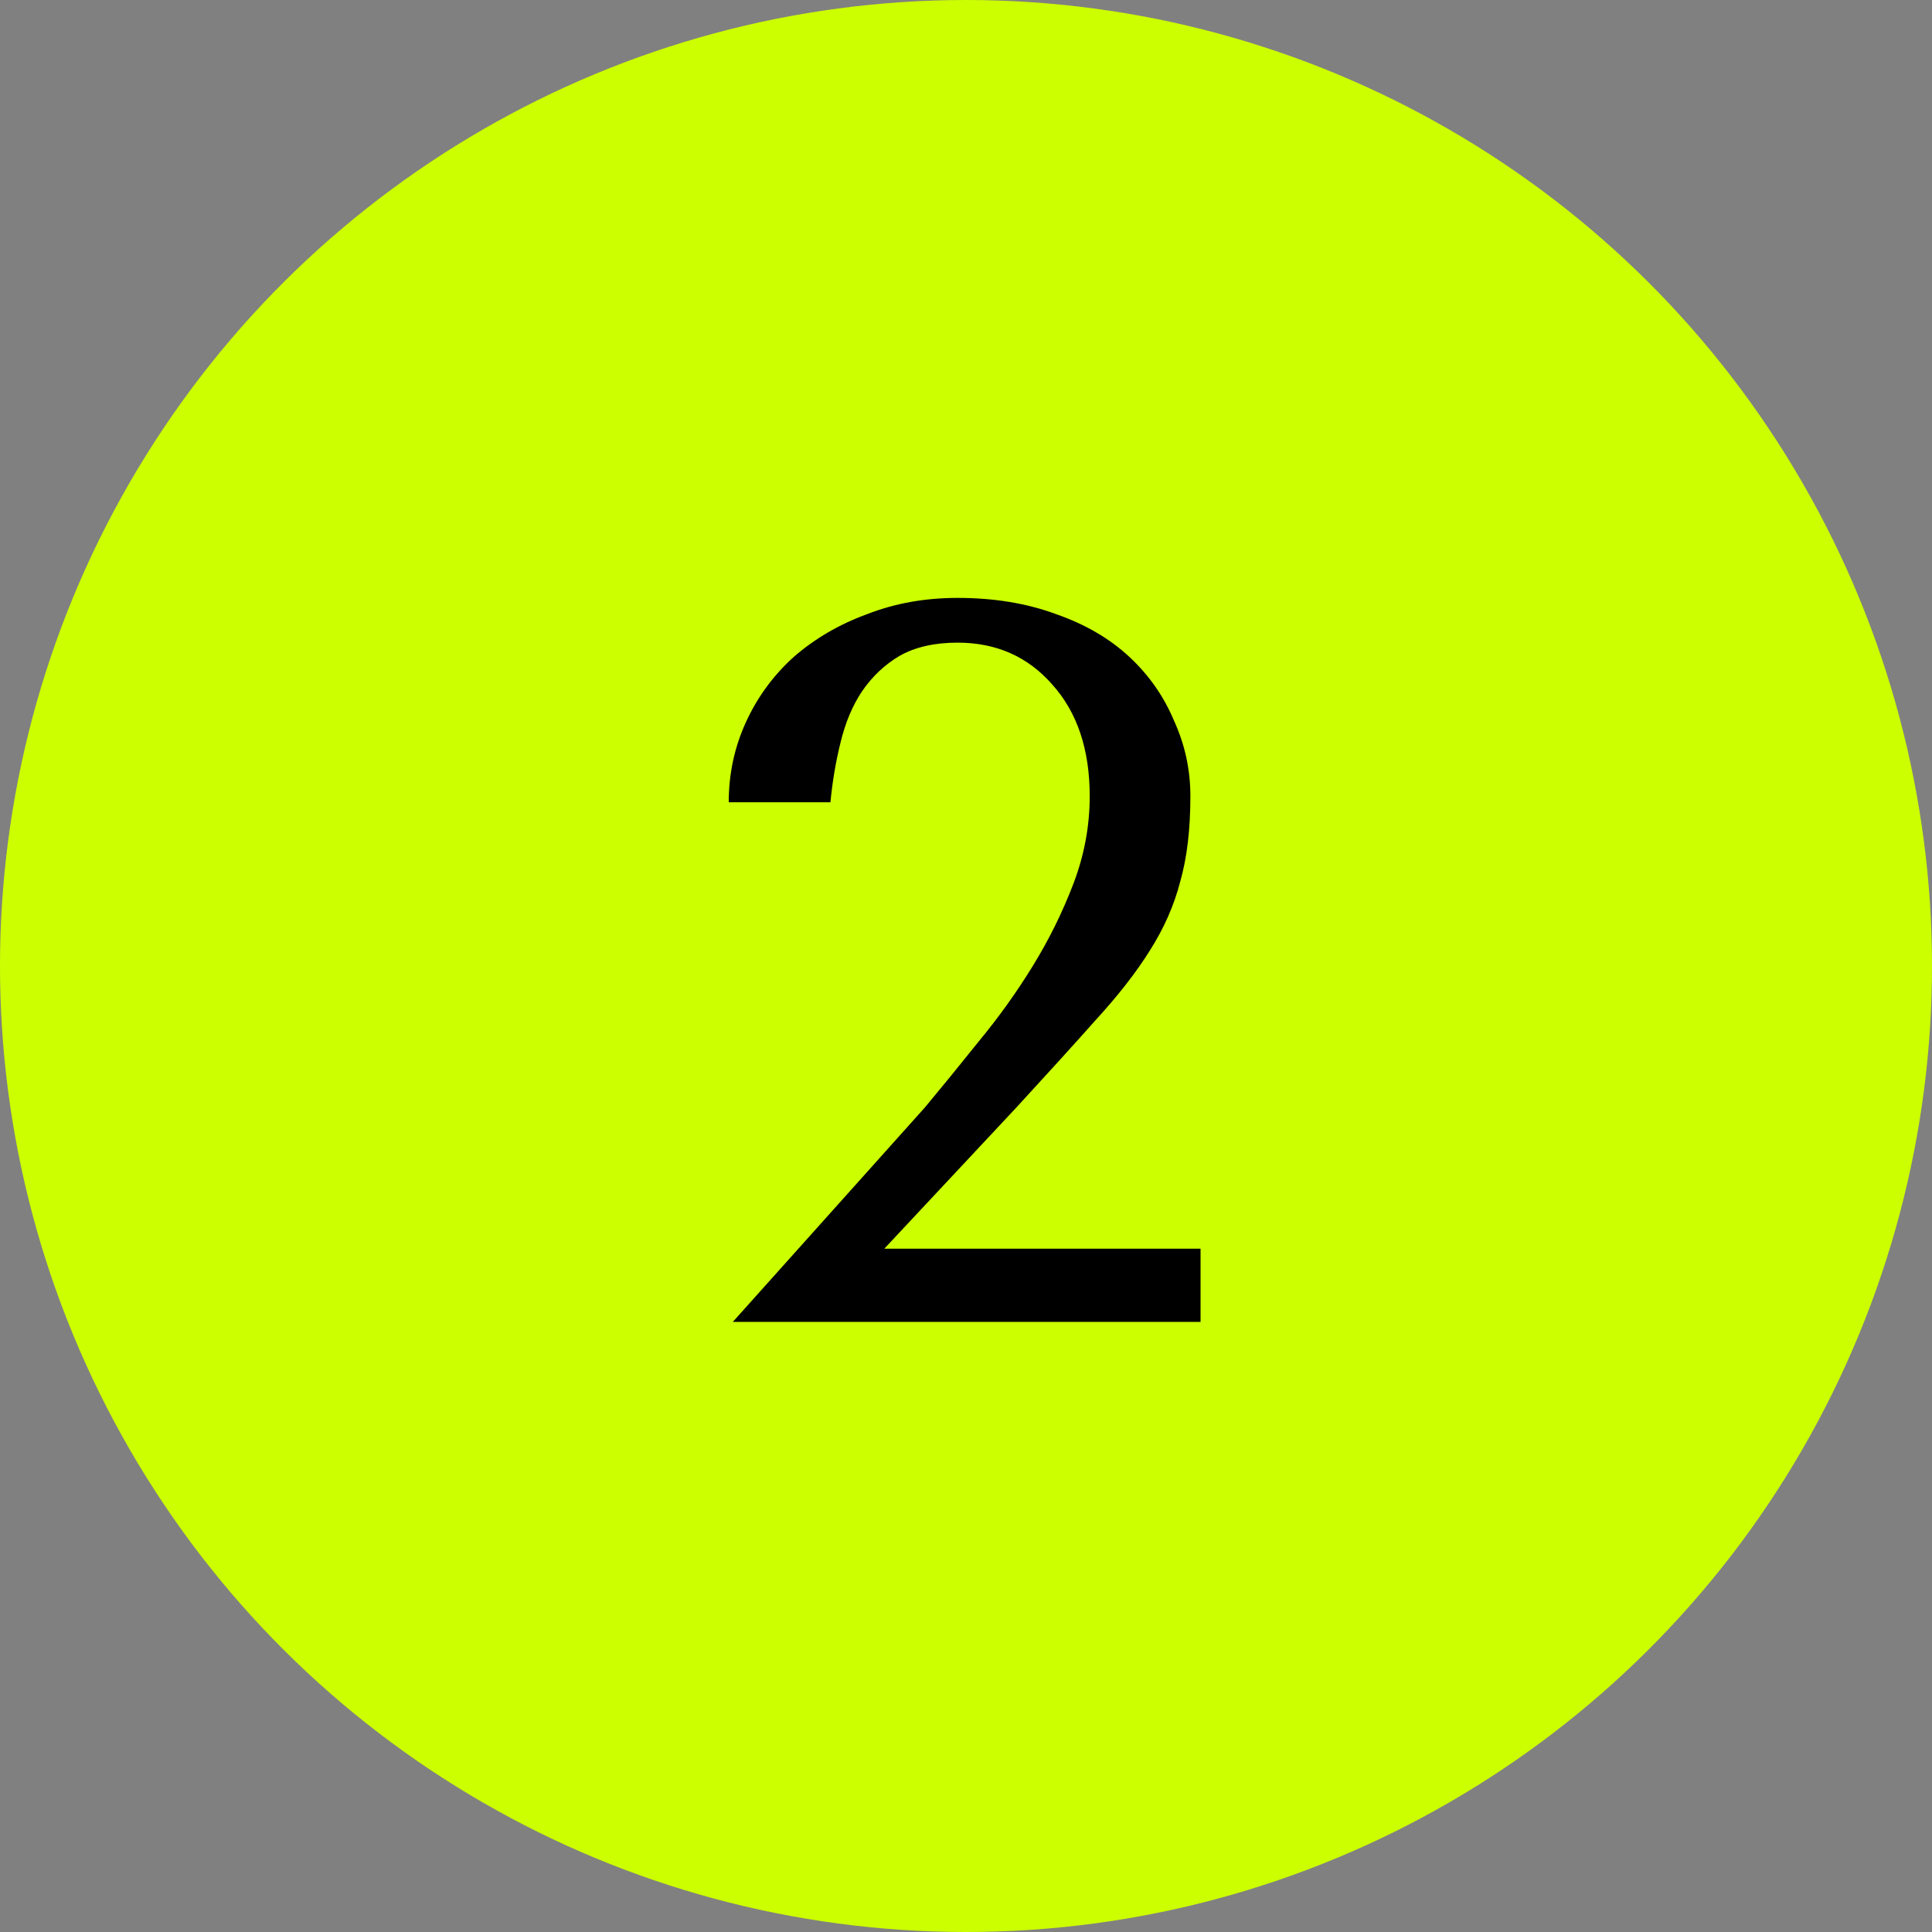 <?xml version="1.0" encoding="UTF-8"?> <svg xmlns="http://www.w3.org/2000/svg" width="57" height="57" viewBox="0 0 57 57" fill="none"><rect x="0" y="0" width="57" height="57" fill="#808080" stroke="none"/><circle cx="28.5" cy="28.5" r="28.5" transform="rotate(-90 28.5 28.5)" fill="#CCFF00"></circle><path d="M35.42 39H21.62L27.29 32.67C27.79 32.07 28.32 31.42 28.88 30.72C29.46 30.02 29.99 29.28 30.47 28.5C30.95 27.72 31.35 26.91 31.67 26.07C31.99 25.23 32.15 24.37 32.15 23.49C32.15 22.11 31.78 21.01 31.04 20.19C30.32 19.37 29.39 18.96 28.25 18.96C27.57 18.96 27 19.09 26.54 19.35C26.1 19.61 25.73 19.96 25.43 20.4C25.15 20.82 24.94 21.32 24.8 21.9C24.66 22.46 24.56 23.05 24.5 23.67H21.5C21.5 22.83 21.67 22.04 22.01 21.3C22.35 20.56 22.82 19.92 23.42 19.38C24.04 18.84 24.76 18.42 25.58 18.12C26.4 17.8 27.29 17.64 28.25 17.64C29.33 17.64 30.3 17.8 31.16 18.12C32.02 18.42 32.74 18.84 33.32 19.38C33.9 19.92 34.34 20.55 34.64 21.27C34.96 21.97 35.12 22.71 35.12 23.49C35.12 24.47 35.02 25.31 34.82 26.01C34.64 26.71 34.34 27.39 33.92 28.05C33.52 28.69 32.99 29.37 32.33 30.09C31.69 30.81 30.91 31.67 29.99 32.67L26.09 36.84H35.42V39Z" fill="black"></path></svg> 